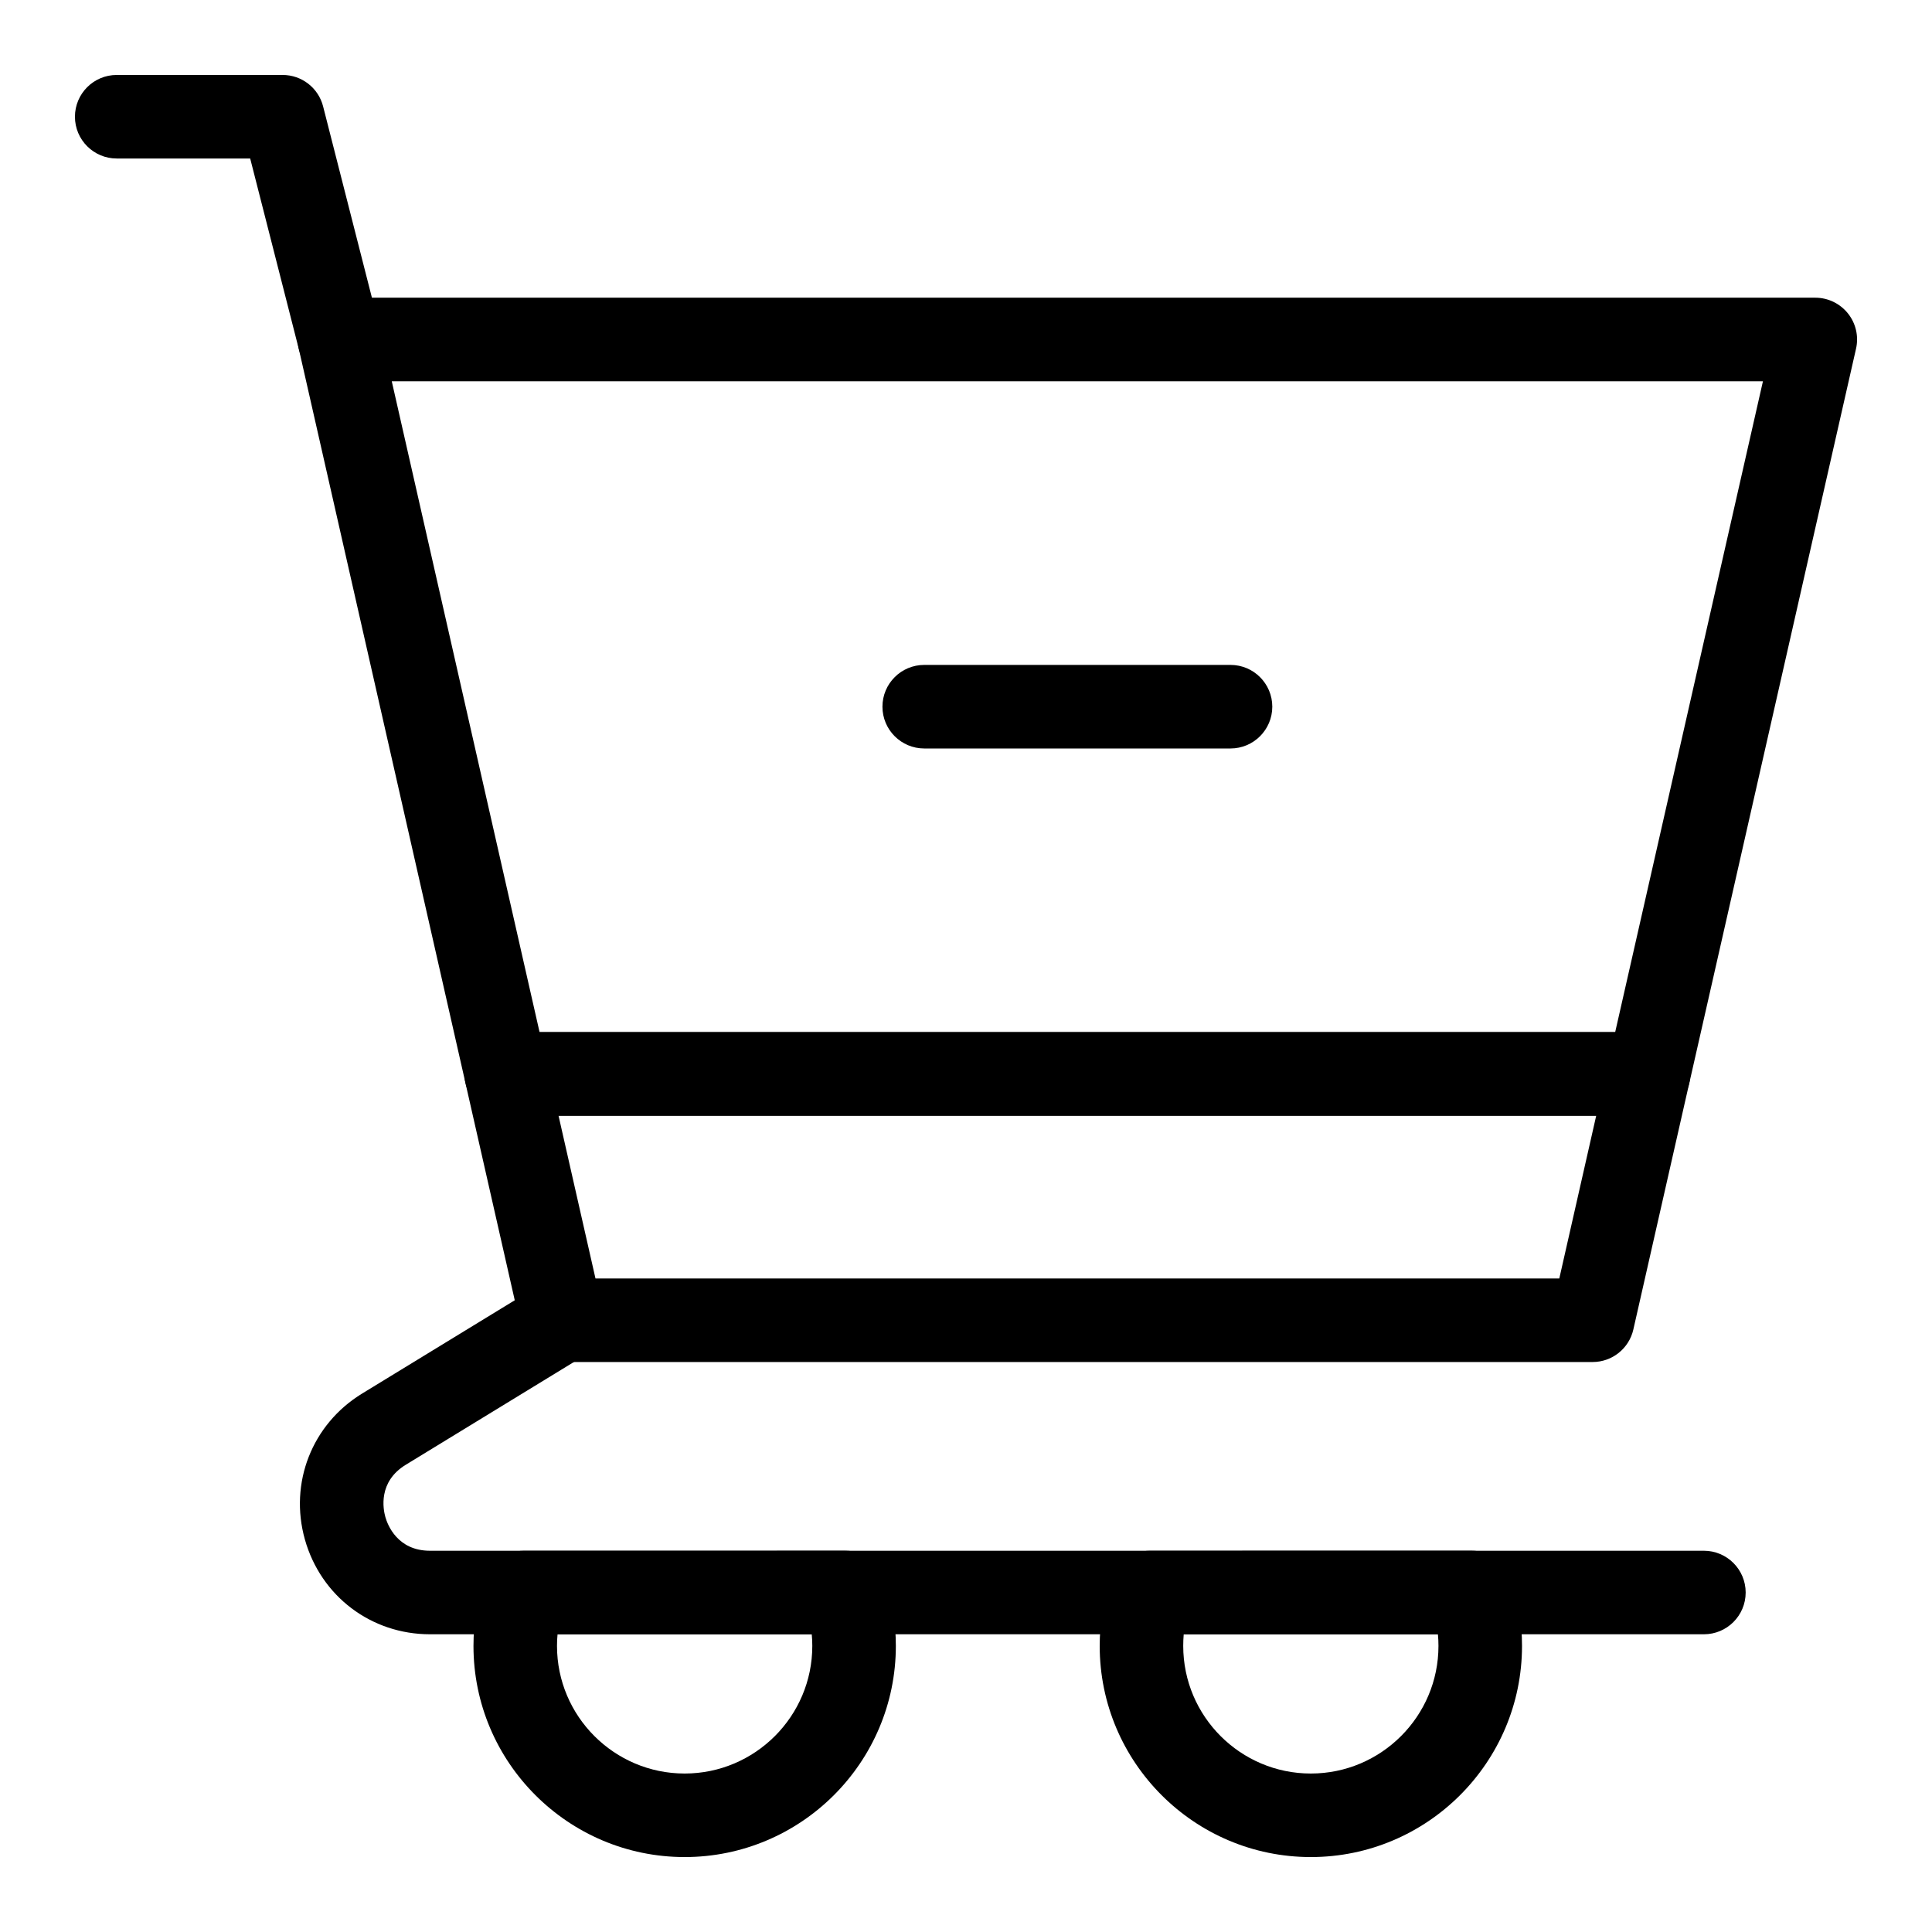 <?xml version="1.0" encoding="UTF-8"?>
<!-- Uploaded to: SVG Repo, www.svgrepo.com, Generator: SVG Repo Mixer Tools -->
<svg fill="#000000" width="800px" height="800px" version="1.1" viewBox="144 144 512 512" xmlns="http://www.w3.org/2000/svg">
 <g>
  <path d="m233.95 245.04c-4.93 0-9.441-3.328-10.707-8.332l-12.941-50.703h-35.371c-6.109 0-11.07-4.957-11.07-11.07 0-6.109 4.957-11.07 11.07-11.07h43.973c5.059 0 9.469 3.43 10.723 8.332l15.062 59.035c1.512 5.922-2.062 11.953-7.984 13.461-0.926 0.238-1.848 0.348-2.754 0.348z"/>
  <path d="m595.55 577.1h-337.6c-15.594 0-28.91-10.09-33.148-25.105-4.223-15.012 1.875-30.57 15.176-38.699l47.23-28.863c5.246-3.18 12.051-1.543 15.207 3.676 3.184 5.219 1.543 12.027-3.676 15.219l-47.215 28.855c-7.352 4.496-5.996 11.711-5.406 13.816 0.59 2.106 3.199 8.965 11.832 8.965h337.6c6.109 0 11.07 4.957 11.07 11.07 0 6.109-4.957 11.066-11.07 11.066z"/>
  <path d="m491.38 636.14c-30.859 0-55.949-25.102-55.949-55.957 0-6.059 0.953-12 2.856-17.656 1.5-4.519 5.734-7.566 10.492-7.566l85.223-0.008c4.769 0 8.992 3.047 10.508 7.566 1.887 5.664 2.84 11.609 2.84 17.664-0.004 30.855-25.113 55.957-55.969 55.957zm-33.684-59.043c-0.086 1.016-0.129 2.047-0.129 3.086 0 18.648 15.164 33.82 33.812 33.82s33.828-15.168 33.828-33.82c0-1.039-0.043-2.066-0.145-3.09z"/>
  <path d="m325.44 636.14c-30.859 0-55.965-25.102-55.965-55.957 0-6.004 0.953-11.934 2.84-17.625 1.5-4.531 5.734-7.594 10.508-7.594l85.238-0.008c4.769 0 9.008 3.062 10.508 7.602 1.887 5.691 2.84 11.625 2.84 17.625-0.004 30.855-25.113 55.957-55.969 55.957zm-33.684-59.043c-0.102 1.023-0.145 2.055-0.145 3.086 0 18.648 15.176 33.82 33.828 33.82 18.648 0 33.828-15.168 33.828-33.82 0-1.039-0.043-2.066-0.145-3.09z"/>
  <path d="m566.06 504.95h-273.09c-5.176 0-9.656-3.582-10.797-8.617l-14.816-65.289c-0.75-3.285 0.043-6.723 2.148-9.355 2.106-2.629 5.273-4.164 8.648-4.164h302.72c3.371 0 6.543 1.535 8.648 4.164 2.106 2.629 2.898 6.066 2.148 9.355l-14.816 65.289c-1.141 5.035-5.621 8.617-10.797 8.617zm-264.25-22.141h255.42l9.785-43.152-275 0.004z"/>
  <path d="m580.88 439.66h-302.72c-5.176 0-9.656-3.574-10.797-8.617l-44.188-194.63c-0.75-3.277 0.043-6.723 2.148-9.355 2.102-2.629 5.273-4.164 8.648-4.164h391.1c3.371 0 6.543 1.535 8.648 4.164 2.106 2.629 2.898 6.074 2.148 9.355l-44.188 194.63c-1.145 5.043-5.625 8.621-10.801 8.621zm-293.89-22.141h285.05l39.16-172.49-363.38 0.004z"/>
  <path d="m470.1 342.35h-81.172c-6.109 0-11.07-4.957-11.07-11.07 0-6.109 4.957-11.07 11.07-11.07h81.172c6.109 0 11.07 4.957 11.07 11.07-0.004 6.113-4.961 11.07-11.07 11.07z"/>
 </g>
</svg>